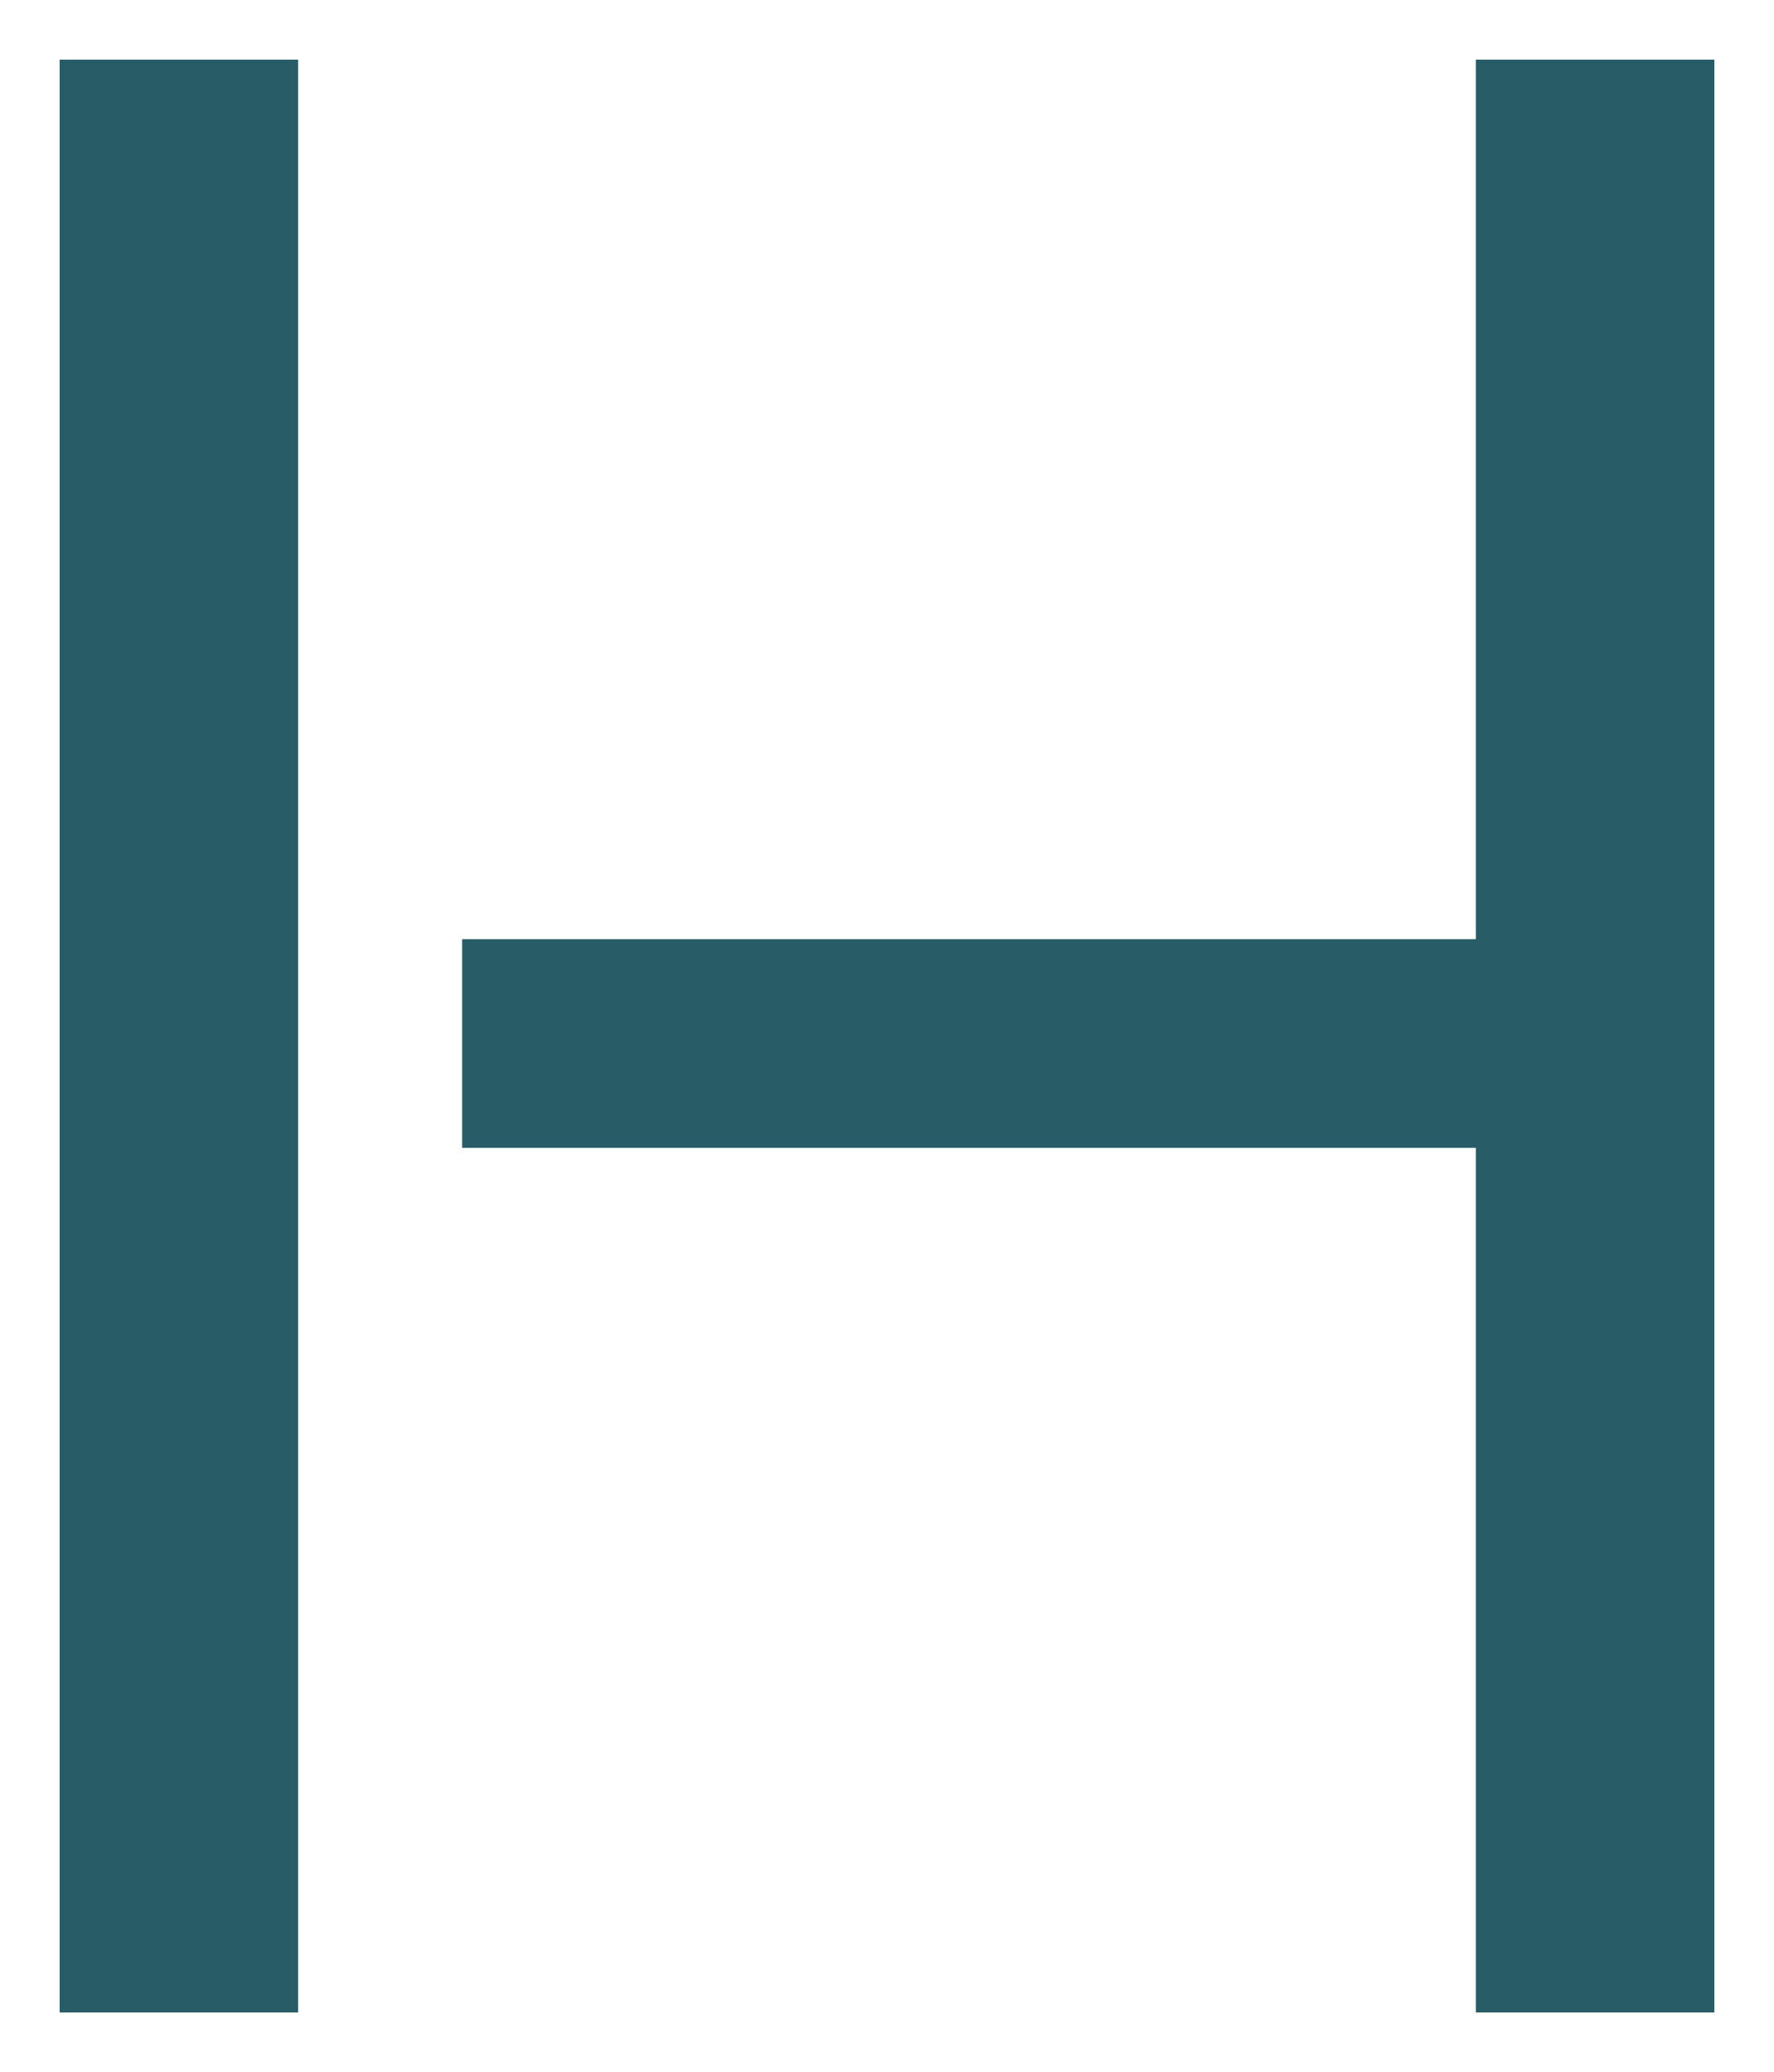 <svg id="Layer_1" data-name="Layer 1" xmlns="http://www.w3.org/2000/svg" width="119" height="139" viewBox="0 0 119 139"><title>home</title><rect x="4" y="4" width="16" height="131" fill="#285d67"/><rect x="31" y="63" width="74" height="14" fill="#285d67"/><rect x="99" y="4" width="16" height="131" fill="#285d67"/></svg>